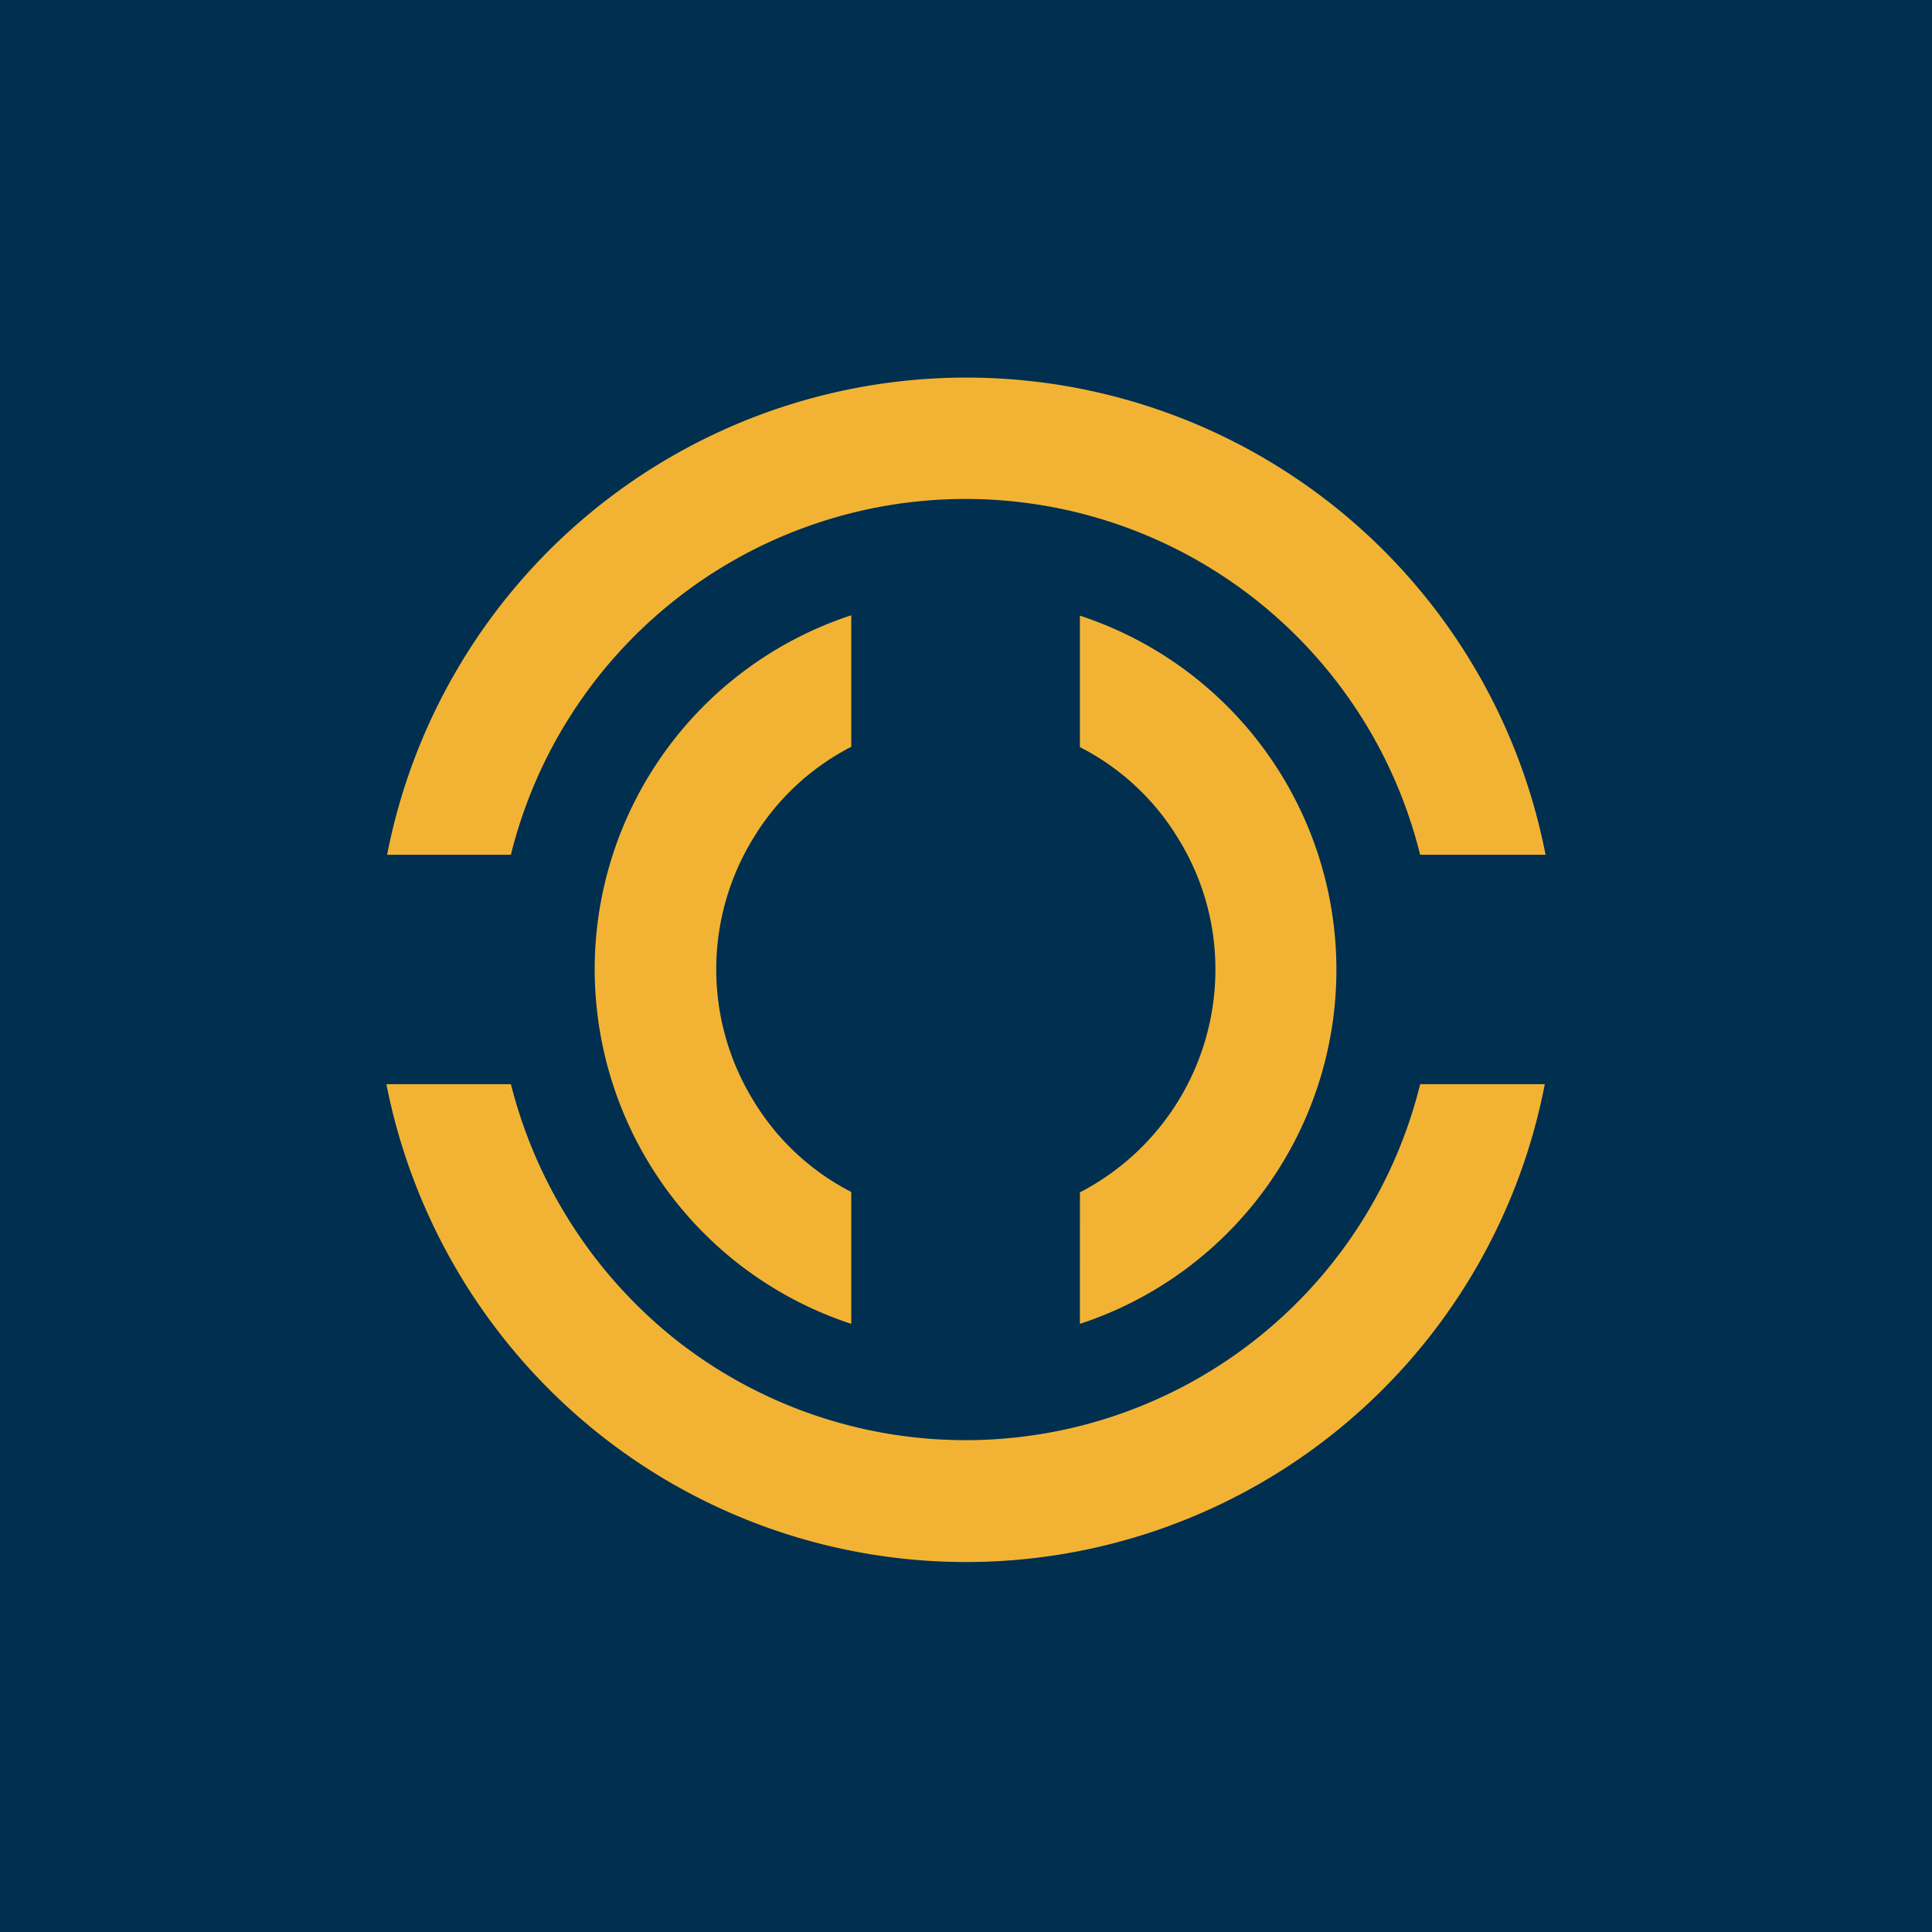 <svg xmlns="http://www.w3.org/2000/svg" xmlns:xlink="http://www.w3.org/1999/xlink" width="200" height="200" viewBox="0 0 200 200">
  <defs>
    <clipPath id="clip-favicon">
      <rect width="200" height="200"/>
    </clipPath>
  </defs>
  <g id="favicon" clip-path="url(#clip-favicon)">
    <rect width="200" height="200" fill="#002f50"/>
    <path id="Unione_17" data-name="Unione 17" d="M15733.16,24483.746a61.452,61.452,0,0,1-21.16-35.512h12.891a49.2,49.2,0,0,0,17.213,26.57,48.478,48.478,0,0,0,76.912-26.57h12.9a61.024,61.024,0,0,1-98.756,35.512Zm50.635-24.316a25.982,25.982,0,0,0,14.023-23.043,25.615,25.615,0,0,0-3.8-13.5,25.331,25.331,0,0,0-10.227-9.547v-13.609a38.579,38.579,0,0,1,0,73.313Zm-42.883-.414a38.767,38.767,0,0,1-7.35-22.629v-.039a38.578,38.578,0,0,1,26.561-36.656v13.613a25.454,25.454,0,0,0-10.191,9.543,25.921,25.921,0,0,0,0,26.98,25.368,25.368,0,0,0,10.191,9.563v13.652A38.517,38.517,0,0,1,15740.912,24459.016Zm78.1-34.535a48.484,48.484,0,0,0-94.125,0h-12.814a61.092,61.092,0,0,1,119.924,0Z" transform="translate(-15672 -24335.998)" fill="#f2b334"/>
  </g>
</svg>
